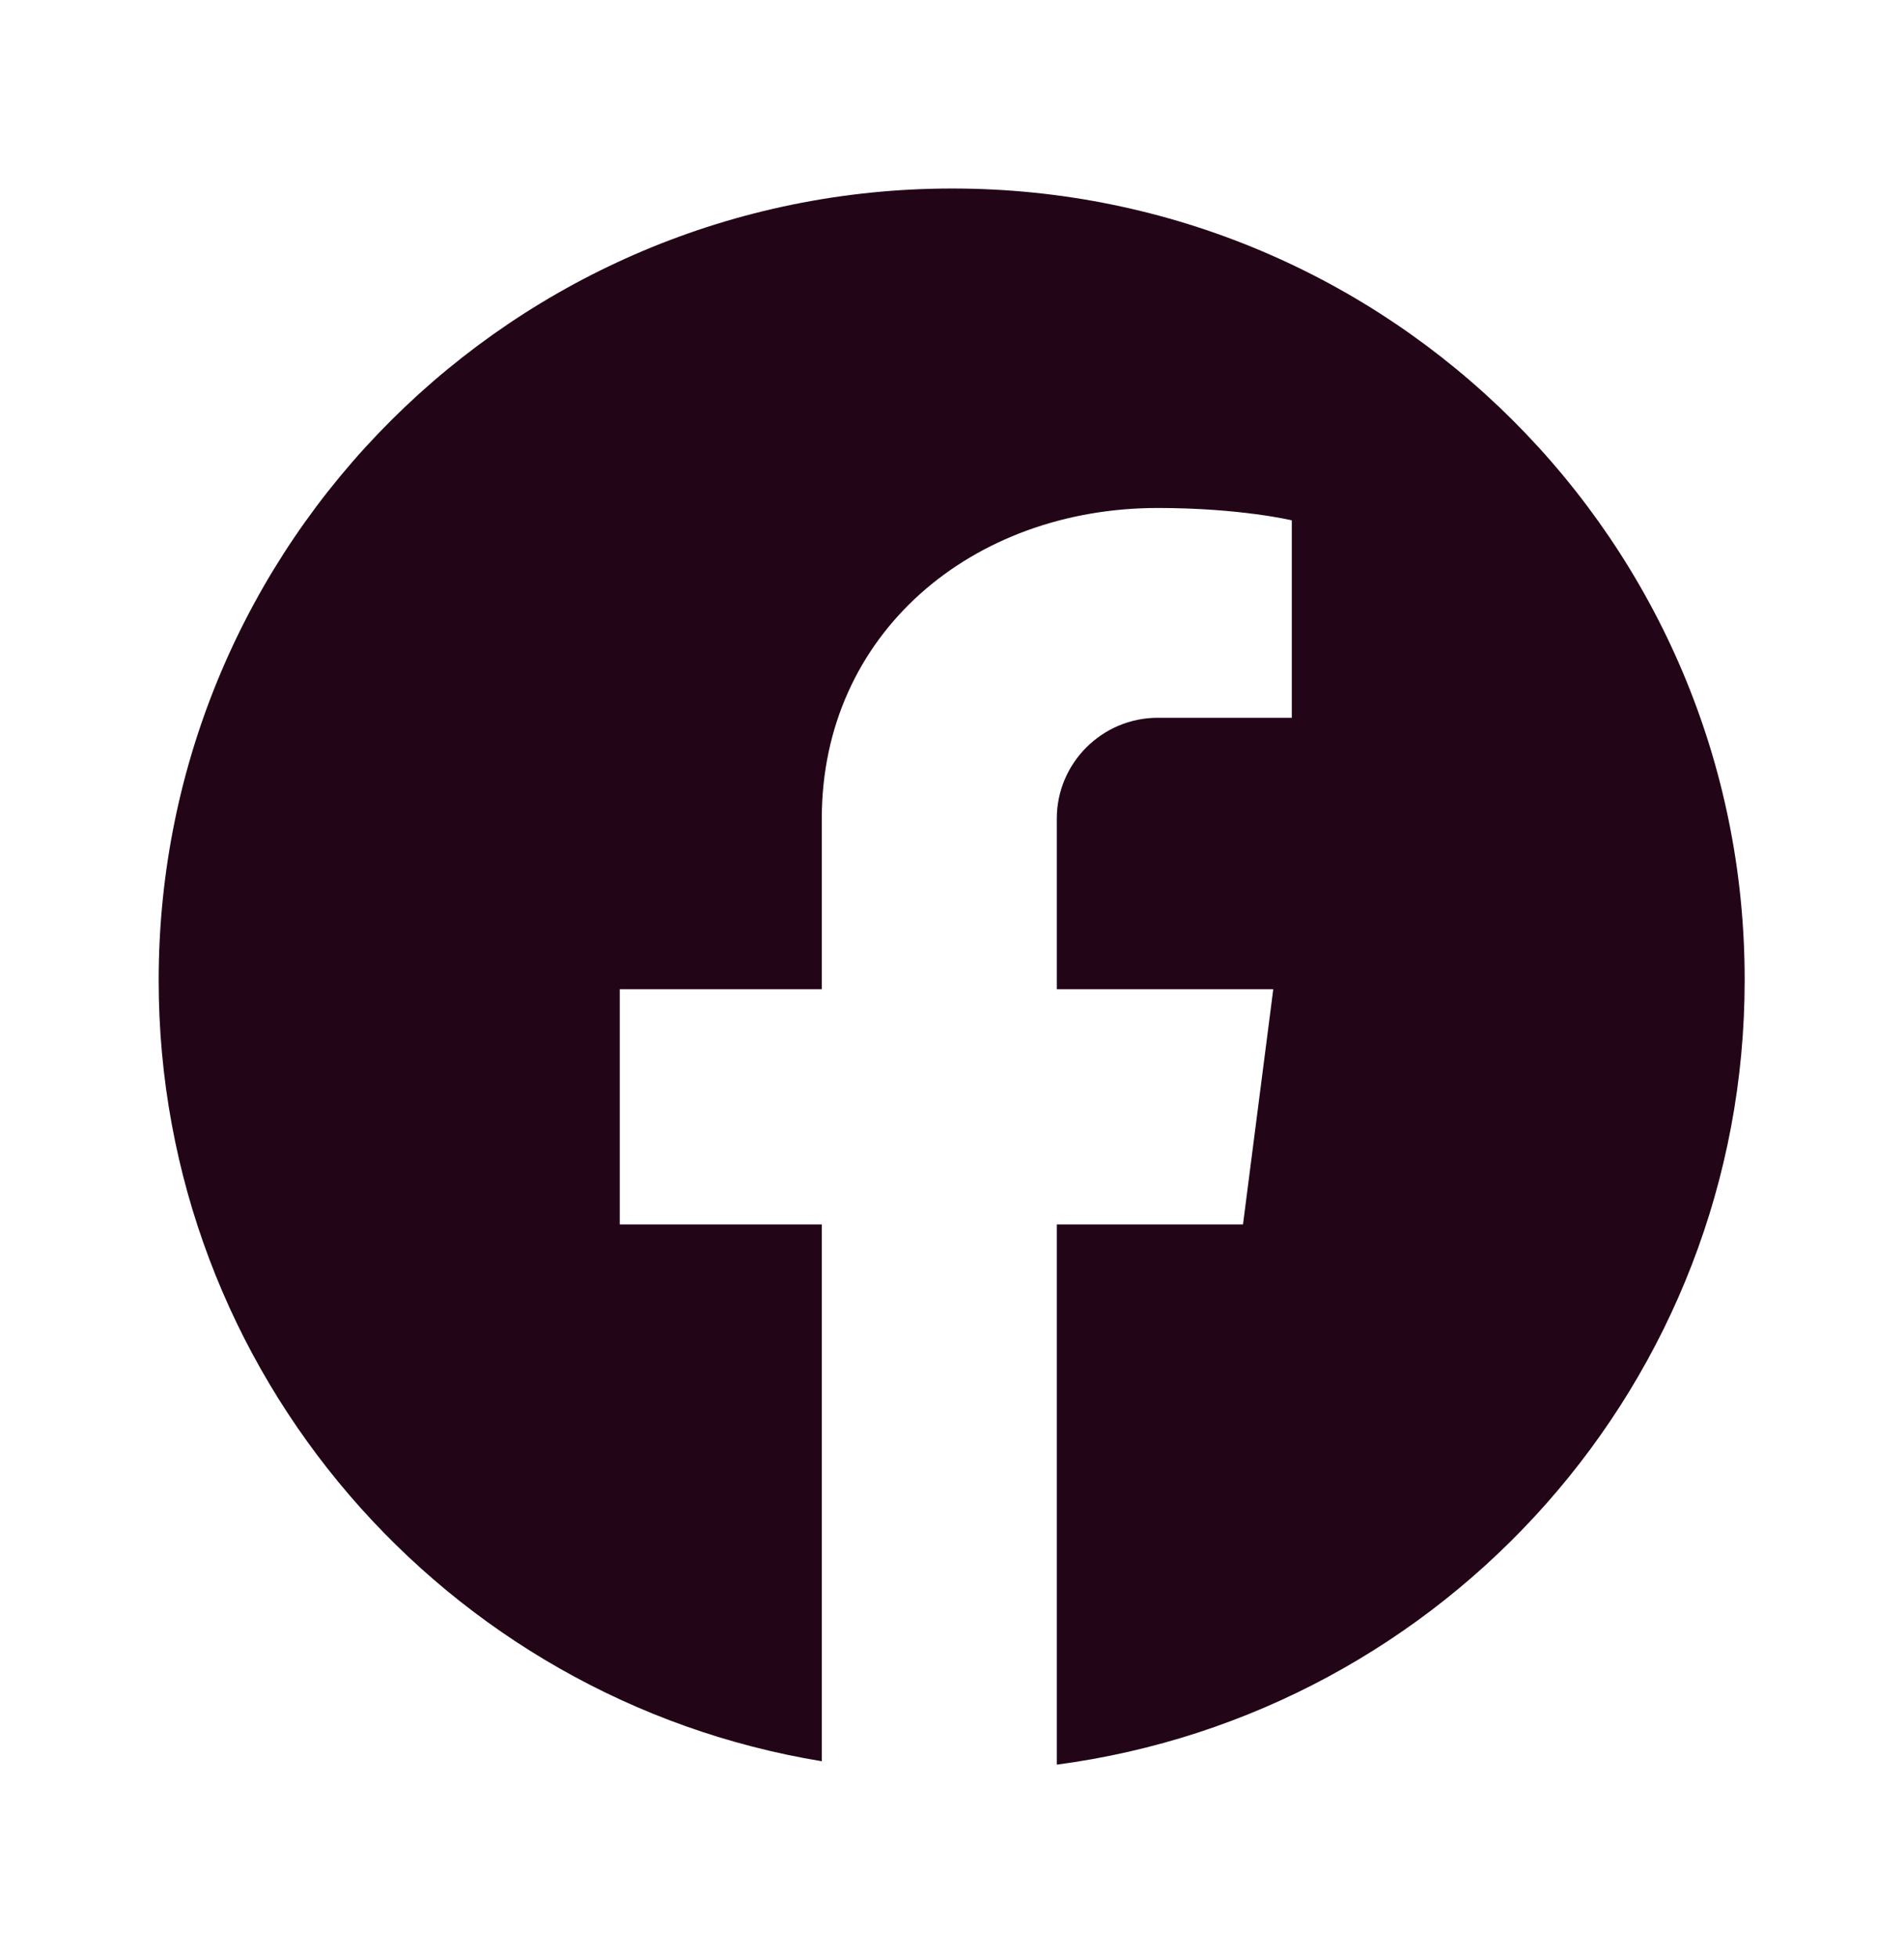 <?xml version="1.0" encoding="UTF-8"?>
<svg width="144px" height="148px" viewBox="0 0 144 148" xmlns="http://www.w3.org/2000/svg" xmlns:xlink="http://www.w3.org/1999/xlink" version="1.1">
 <!-- Generated by Pixelmator Pro 2.0.8 -->
 <g id="group">
  <path id="Trazado" d="M72.027 14.254 C38.867 14.254 12 41.055 12 74.129 12 103.832 33.723 128.508 62.152 133.172 L62.152 92.582 46.871 92.582 46.871 74.801 62.152 74.801 62.152 61.895 C62.152 47.898 73.531 38.41 87.566 38.41 93.801 38.41 97.699 39.344 97.699 39.344 L97.699 54.273 87.566 54.273 C83.355 54.273 79.926 57.695 79.926 61.895 L79.926 74.801 96.297 74.801 94.008 92.582 79.926 92.582 79.926 133.43 C109.289 129.543 131.949 104.453 131.949 74.129 132 41.055 105.133 14.254 72.027 14.254 Z M72.027 14.254" fill="#230518" fill-opacity="1" stroke="none"/>
 </g>
</svg>
